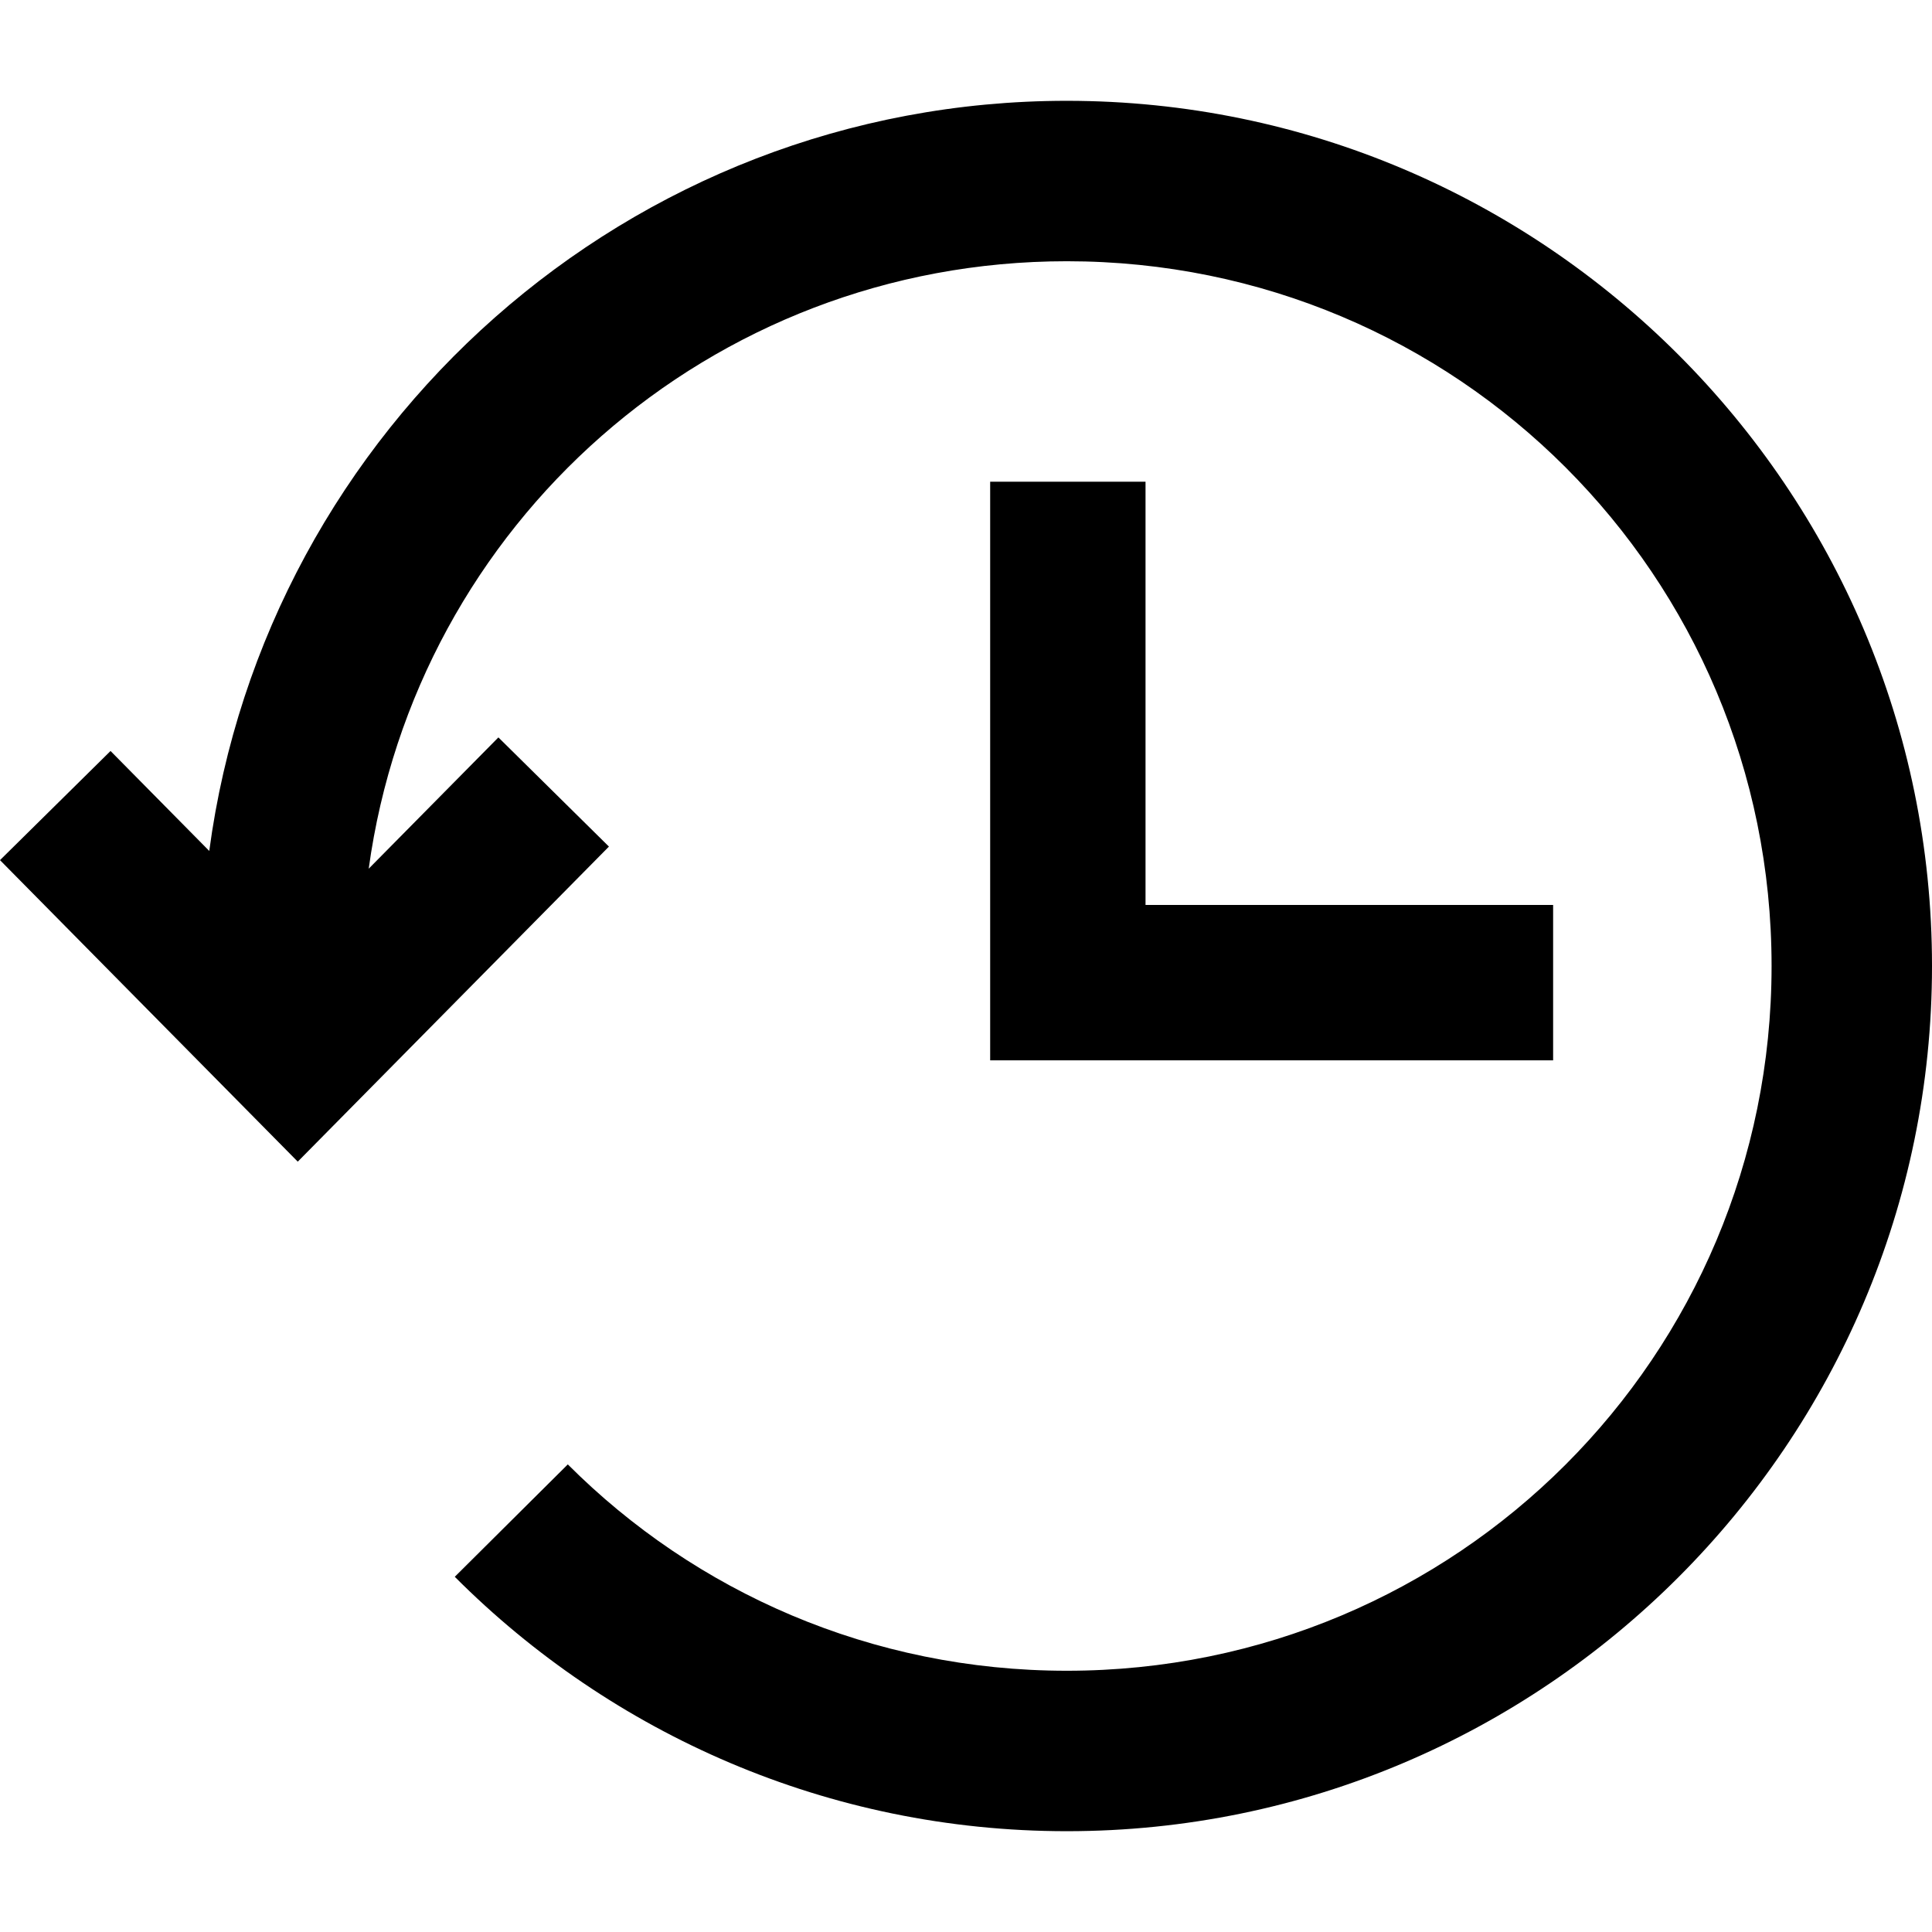 <svg xmlns="http://www.w3.org/2000/svg" width="500" height="500" viewBox="0 0 132.292 132.292">
  <path d="M73.049 6.903c-29.984 0-54.852 22.419-58.72 51.365l-6.76-6.845L0 58.897l20.389 20.646 21.307-21.574-7.569-7.476-8.88 8.99c3.23-23.545 23.347-41.595 47.803-41.595 26.717 0 48.257 21.54 48.257 48.257s-21.54 48.258-48.257 48.258c-13.37 0-25.443-5.393-34.17-14.13l-7.74 7.696c10.732 10.754 25.56 17.42 41.91 17.42 32.653 0 59.242-26.59 59.242-59.244 0-32.653-26.589-59.242-59.242-59.242zm-5.248 26.082v39.622h38.548v-10.64h-27.91V32.986z"/>
</svg>
